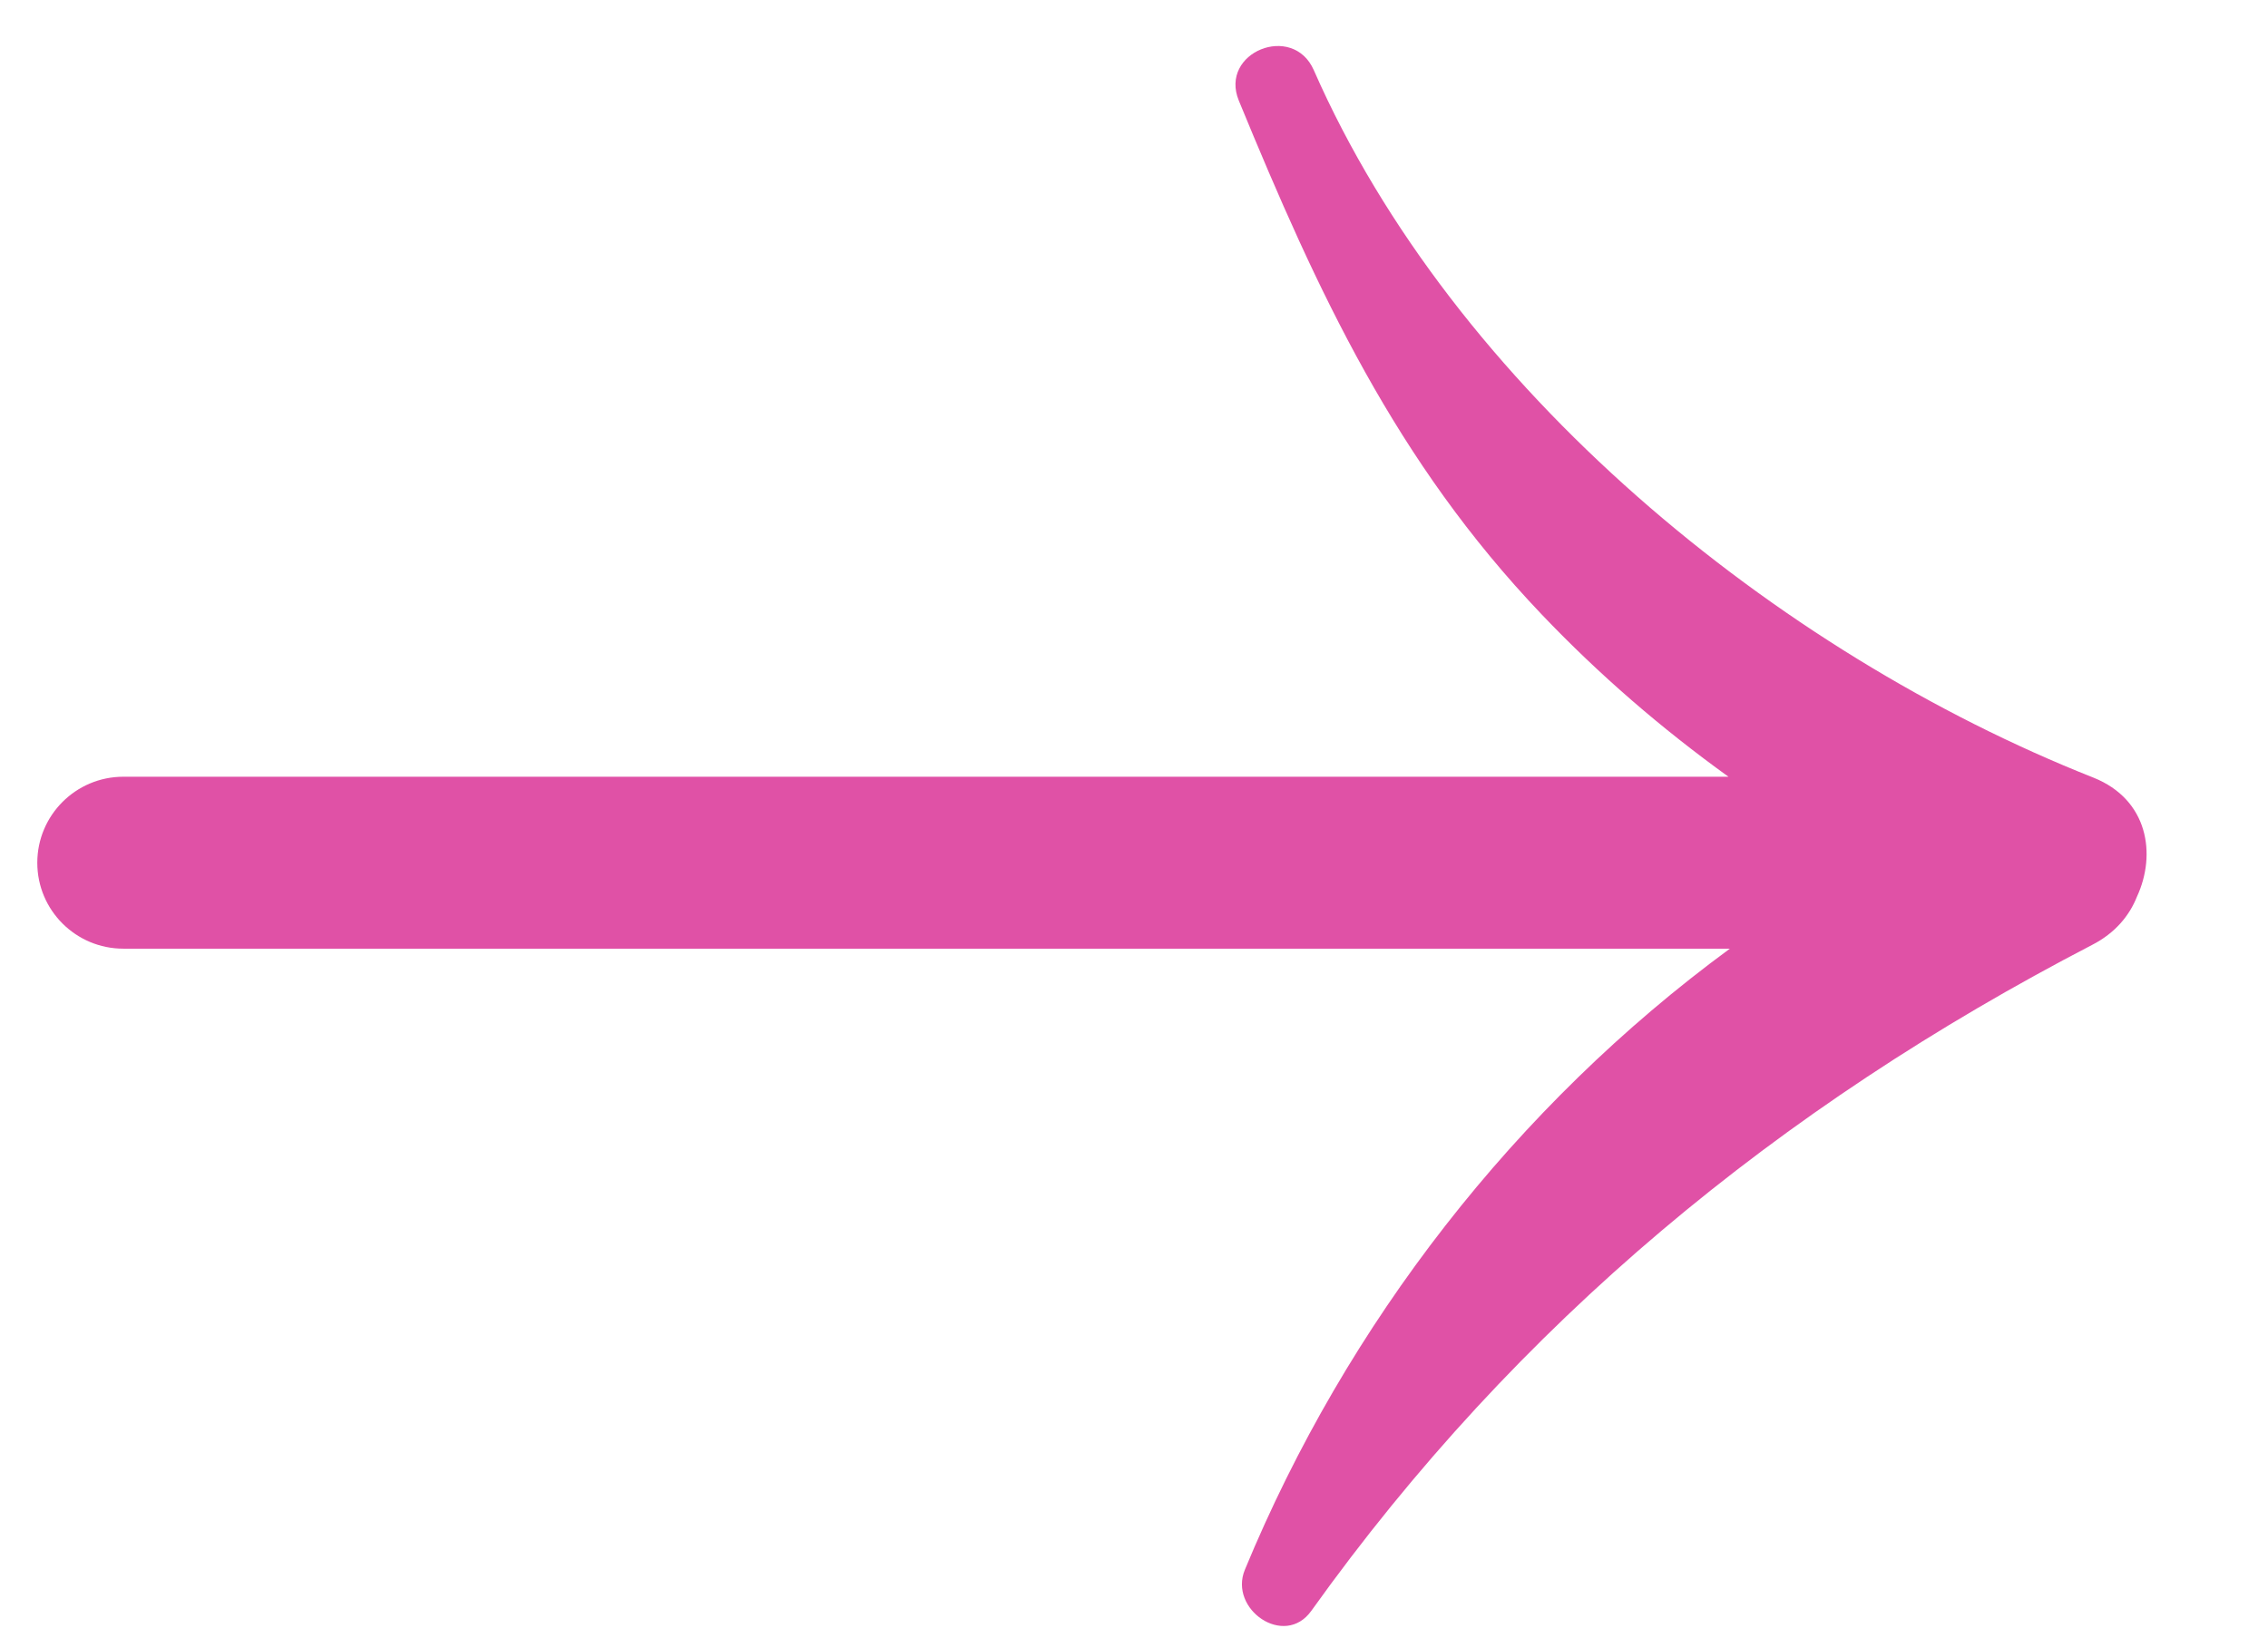 <svg width="18" height="13" viewBox="0 0 18 13" fill="none" xmlns="http://www.w3.org/2000/svg">
<path fill-rule="evenodd" clip-rule="evenodd" d="M9.832 0.799C10.459 2.324 11.078 3.663 12.235 4.877C12.692 5.357 13.189 5.785 13.718 6.166L0.979 6.166C0.602 6.166 0.296 6.472 0.296 6.849C0.296 7.226 0.602 7.531 0.979 7.531L13.729 7.531C12.03 8.779 10.689 10.504 9.88 12.461C9.75 12.775 10.194 13.085 10.407 12.788C12.043 10.499 14.117 8.792 16.606 7.5C16.785 7.408 16.9 7.27 16.96 7.118C17.115 6.784 17.051 6.347 16.614 6.173C14.095 5.176 11.538 3.086 10.427 0.557C10.261 0.178 9.674 0.415 9.832 0.799Z" fill="#E051A6"/>
</svg>
